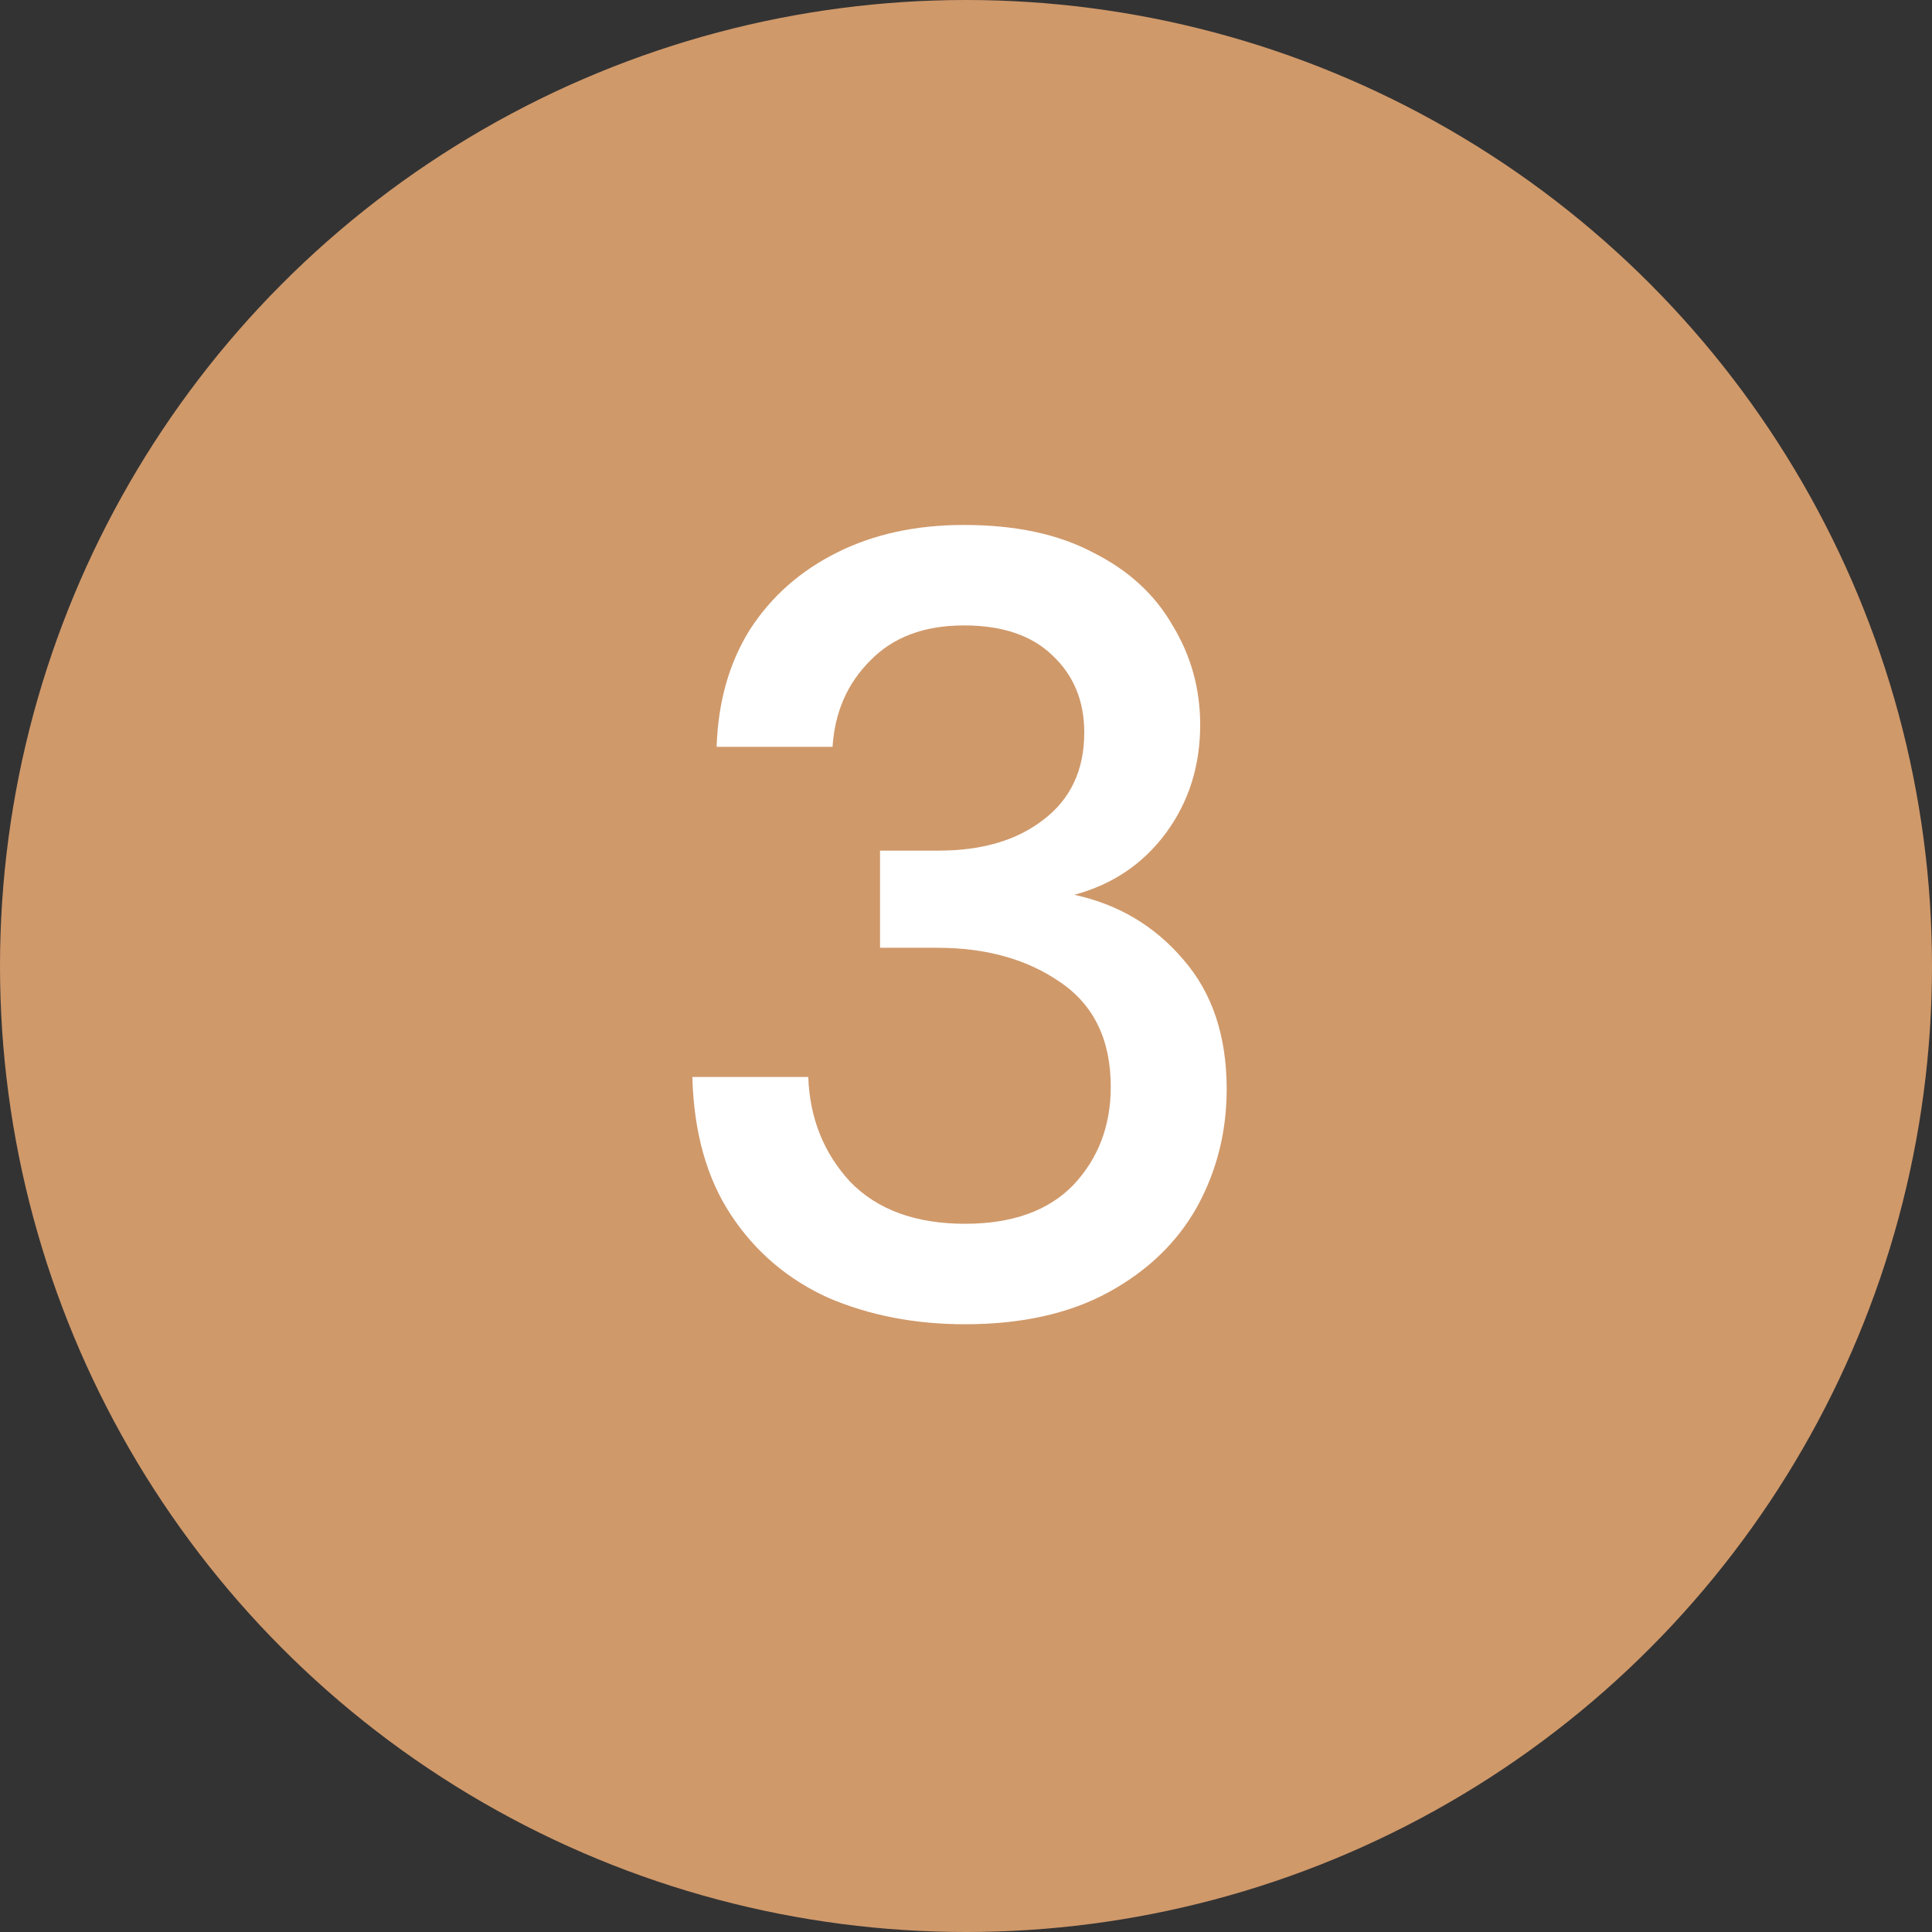 <?xml version="1.0" encoding="UTF-8"?>
<svg xmlns="http://www.w3.org/2000/svg" width="28" height="28" viewBox="0 0 28 28" fill="none">
  <rect x="0" y="0" width="28" height="28" fill="#333333" stroke="none"/>
  <circle cx="14" cy="14" r="14" fill="#D0996A"></circle>
  <path d="M13.986 19.192C13.26 19.192 12.599 19.064 12.002 18.808C11.415 18.541 10.946 18.141 10.594 17.608C10.242 17.075 10.055 16.408 10.034 15.608H11.714C11.735 16.205 11.938 16.712 12.322 17.128C12.716 17.533 13.271 17.736 13.986 17.736C14.668 17.736 15.191 17.549 15.554 17.176C15.916 16.792 16.098 16.317 16.098 15.752C16.098 15.069 15.852 14.563 15.362 14.232C14.882 13.901 14.29 13.736 13.586 13.736H12.754V12.328H13.602C14.231 12.328 14.738 12.179 15.122 11.88C15.516 11.581 15.714 11.16 15.714 10.616C15.714 10.157 15.559 9.784 15.25 9.496C14.951 9.208 14.524 9.064 13.97 9.064C13.394 9.064 12.94 9.235 12.61 9.576C12.279 9.907 12.098 10.323 12.066 10.824H10.386C10.407 10.173 10.567 9.608 10.866 9.128C11.175 8.648 11.596 8.275 12.13 8.008C12.663 7.741 13.276 7.608 13.97 7.608C14.716 7.608 15.34 7.741 15.842 8.008C16.354 8.264 16.738 8.616 16.994 9.064C17.26 9.501 17.394 9.981 17.394 10.504C17.394 11.101 17.228 11.624 16.898 12.072C16.567 12.52 16.124 12.819 15.57 12.968C16.21 13.107 16.738 13.421 17.154 13.912C17.57 14.392 17.778 15.016 17.778 15.784C17.778 16.403 17.634 16.973 17.346 17.496C17.058 18.008 16.631 18.419 16.066 18.728C15.5 19.037 14.807 19.192 13.986 19.192Z" fill="white"></path>
</svg>
